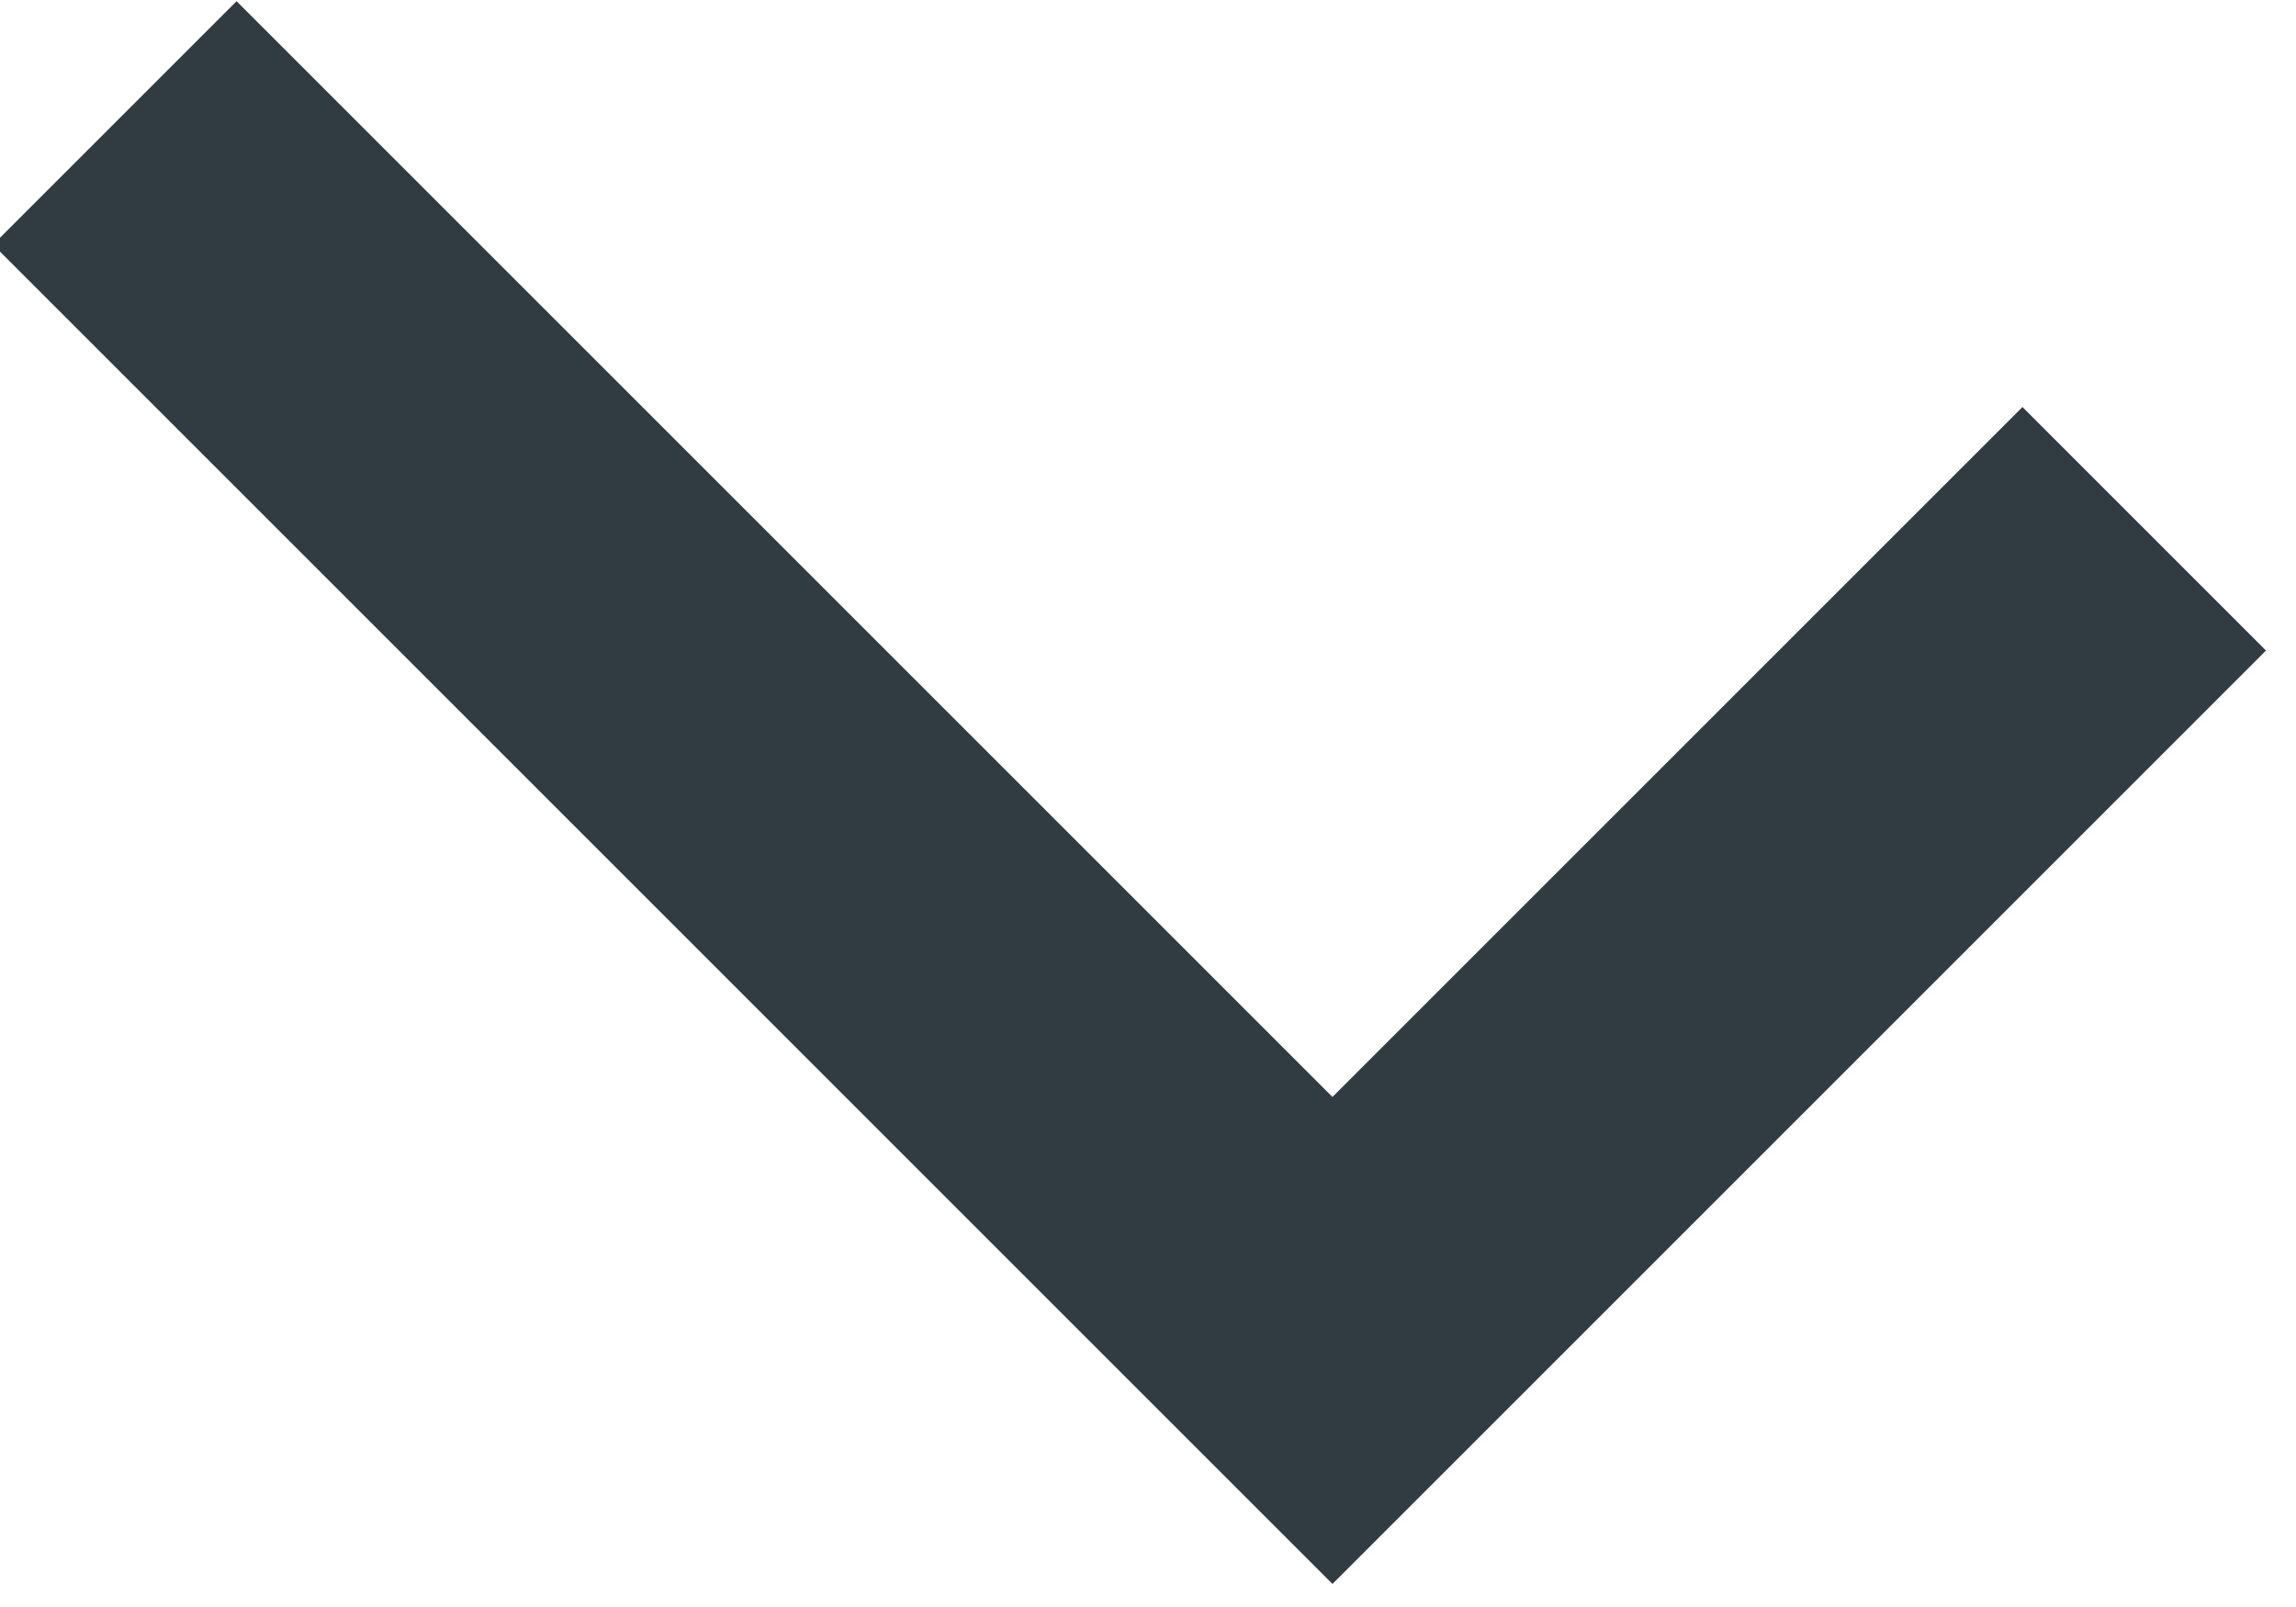 <?xml version="1.0" encoding="UTF-8"?>
<svg width="20px" height="14px" viewBox="0 0 20 14" version="1.1" xmlns="http://www.w3.org/2000/svg" xmlns:xlink="http://www.w3.org/1999/xlink">
    <!-- Generator: Sketch 48.2 (47327) - http://www.bohemiancoding.com/sketch -->
    <title>icn__checkBox</title>
    <desc>Created with Sketch.</desc>
    <defs></defs>
    <g id="corsi" stroke="none" stroke-width="1" fill="none" fill-rule="evenodd" transform="translate(-1011, -751)">
        <g id="categorie" transform="translate(50, 523)" stroke="#303c42" stroke-width="3">
            <g id="focus_adolescenza" transform="translate(680, 0)">
                <g id="btn__piùPrecenti-Copy-2" transform="translate(19, 222)">
                    <polyline id="icn__checkBox" transform="translate(271.839, 8.839) rotate(45) translate(-271.839, -8.839) " points="279.339 3.839 279.339 13.839 264.339 13.839"></polyline>
                </g>
            </g>
        </g>
    </g>
</svg>
